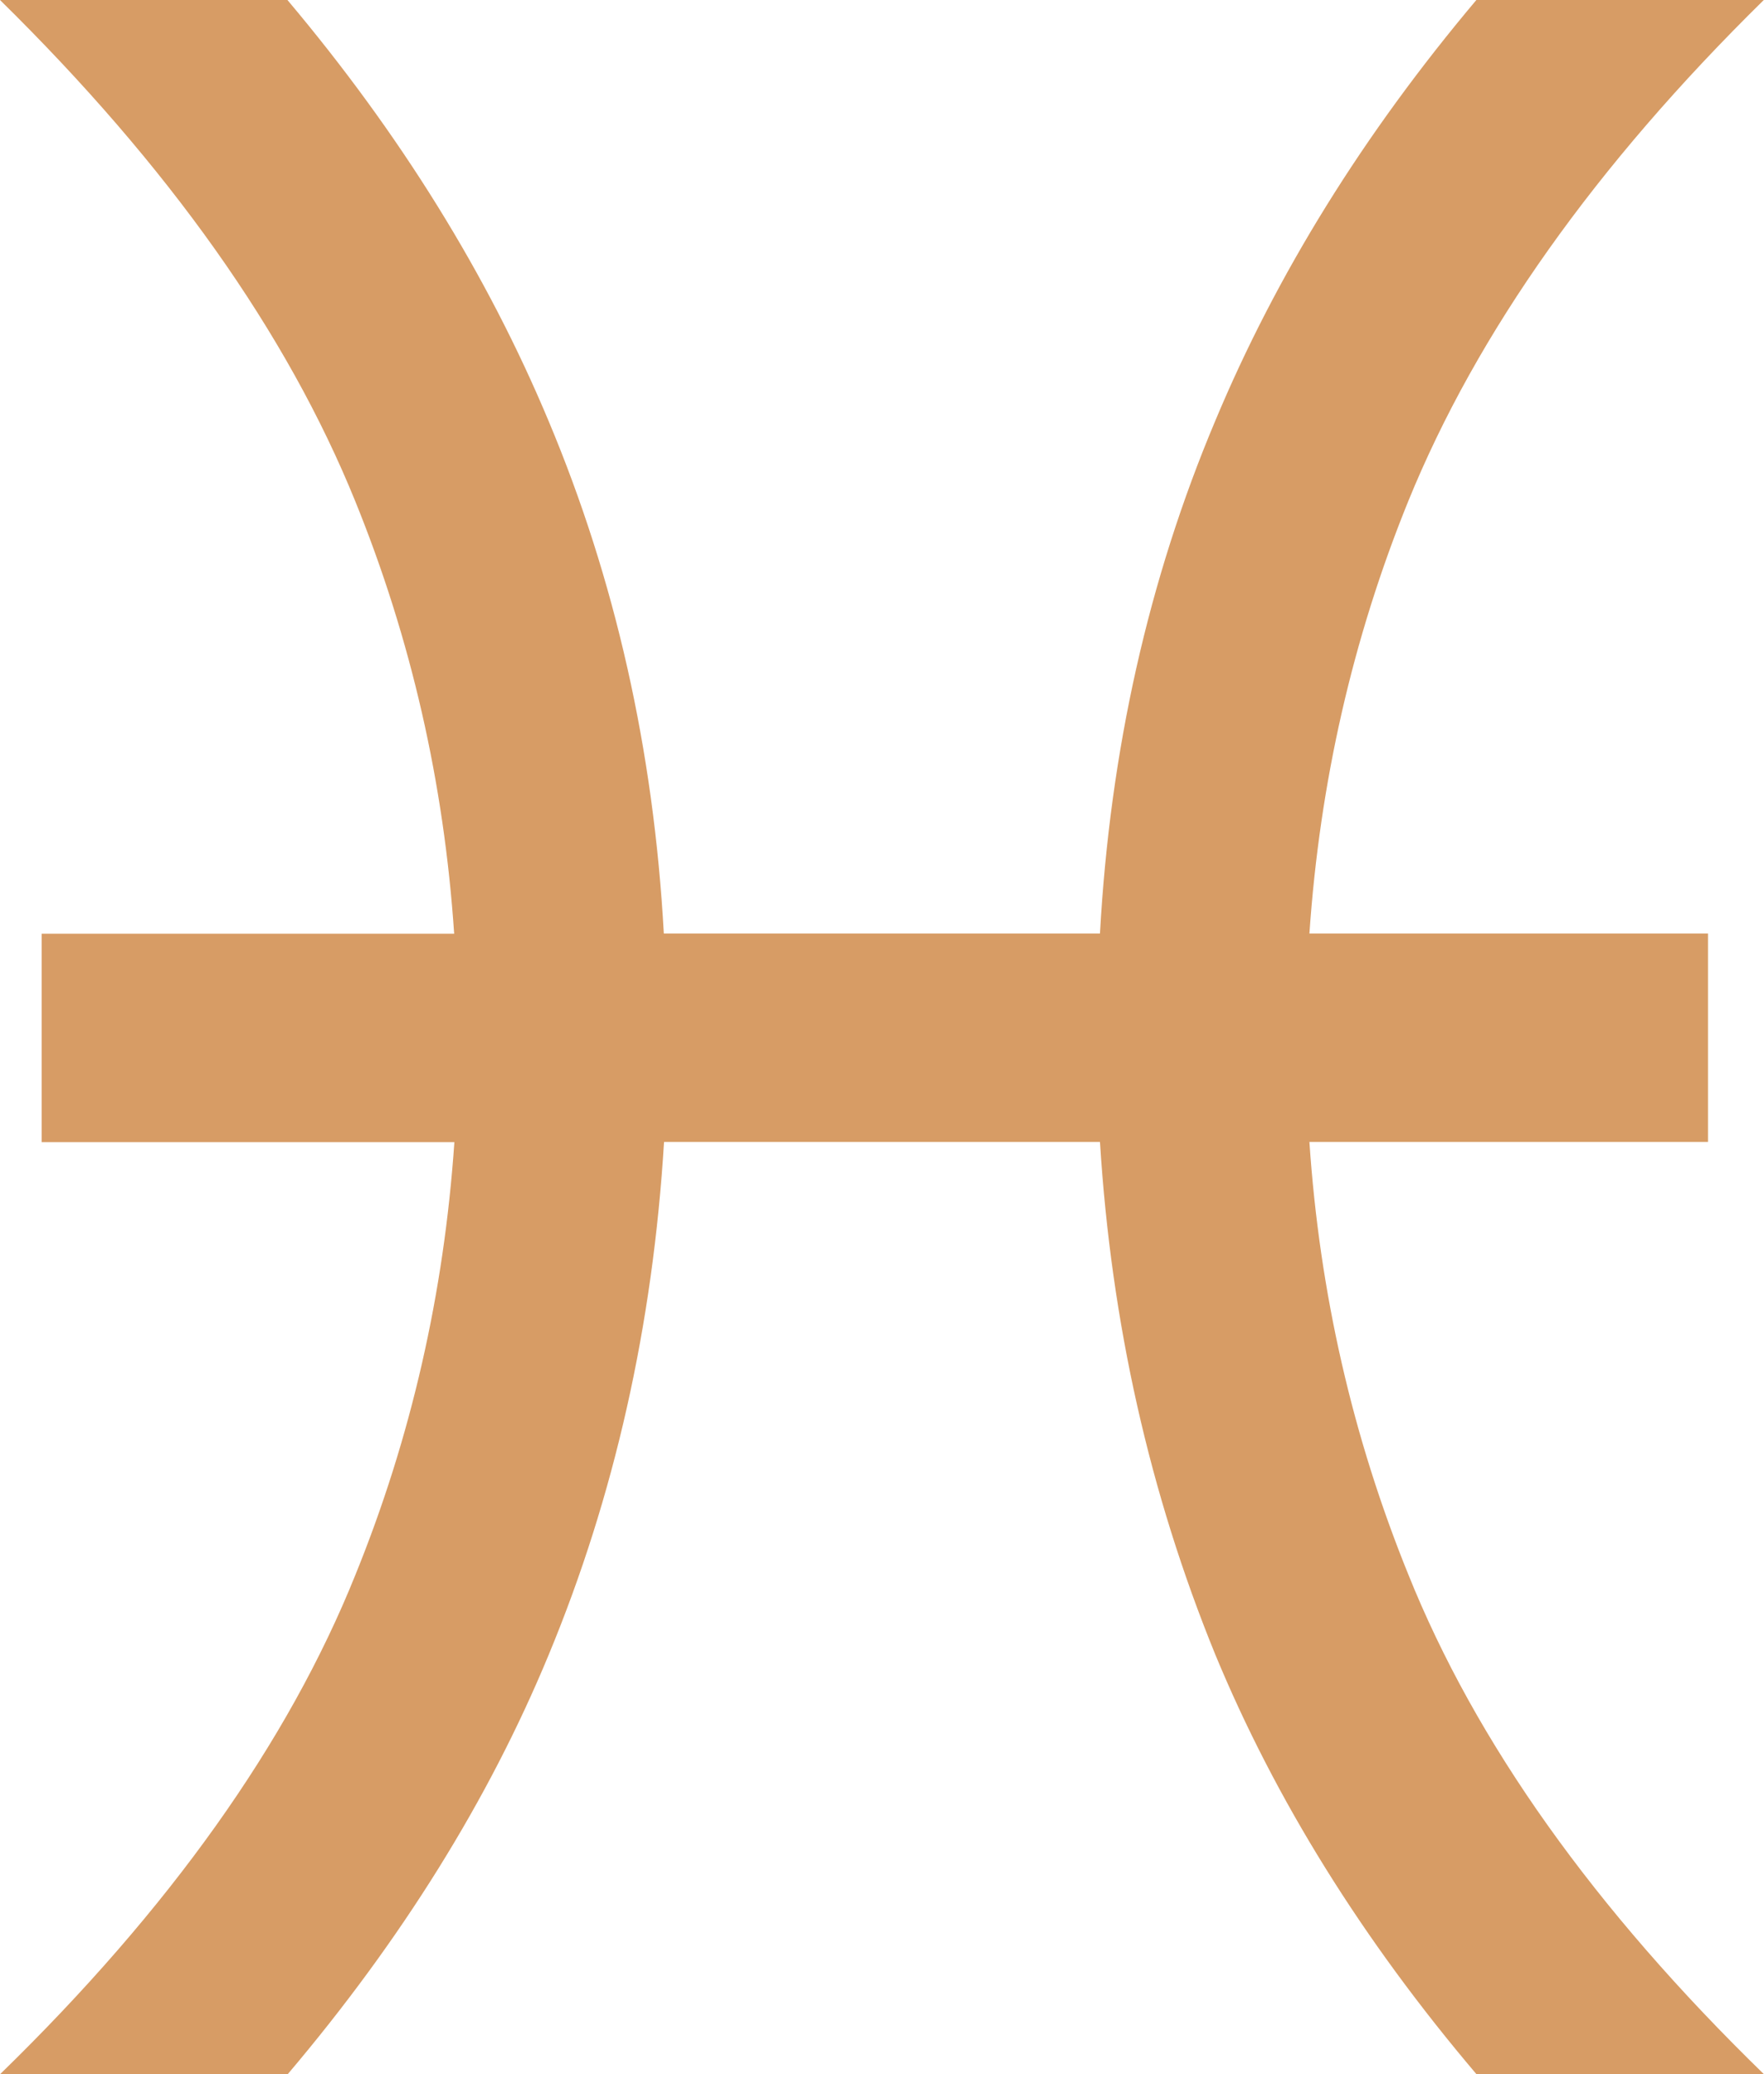 <?xml version="1.0" encoding="UTF-8"?>
<svg id="Layer_2" data-name="Layer 2" xmlns="http://www.w3.org/2000/svg" viewBox="0 0 85.06 100">
  <defs>
    <style>
      .cls-1 {
        fill: #d79c65;
      }
    </style>
  </defs>
  <g id="Layer_1-2" data-name="Layer 1">
    <path id="text2465" class="cls-1" d="M53.05,55.06h-21.03c-.54,8.84-2.39,17.08-5.56,24.72-2.9,7.01-7.1,13.75-12.59,20.23H0c8.17-7.95,13.89-15.99,17.15-24.11,2.68-6.61,4.26-13.55,4.76-20.83H2.01v-10.05h19.89c-.49-7.28-2.08-14.22-4.76-20.83C13.84,16.05,8.13,7.99,0,0h13.86c5.45,6.47,9.64,13.24,12.59,20.29,3.21,7.64,5.07,15.87,5.56,24.72h21.03c.49-8.84,2.34-17.08,5.56-24.72,2.95-7.06,7.14-13.82,12.59-20.29h13.86c-8.13,7.99-13.84,16.05-17.15,24.18-2.68,6.61-4.26,13.55-4.76,20.83h19.22v10.05h-19.22c.49,7.28,2.08,14.22,4.76,20.83,3.26,8.13,8.98,16.16,17.15,24.11h-13.86c-5.49-6.47-9.69-13.22-12.59-20.23-3.17-7.77-5.02-16.01-5.56-24.72"/>
  </g>
</svg>
